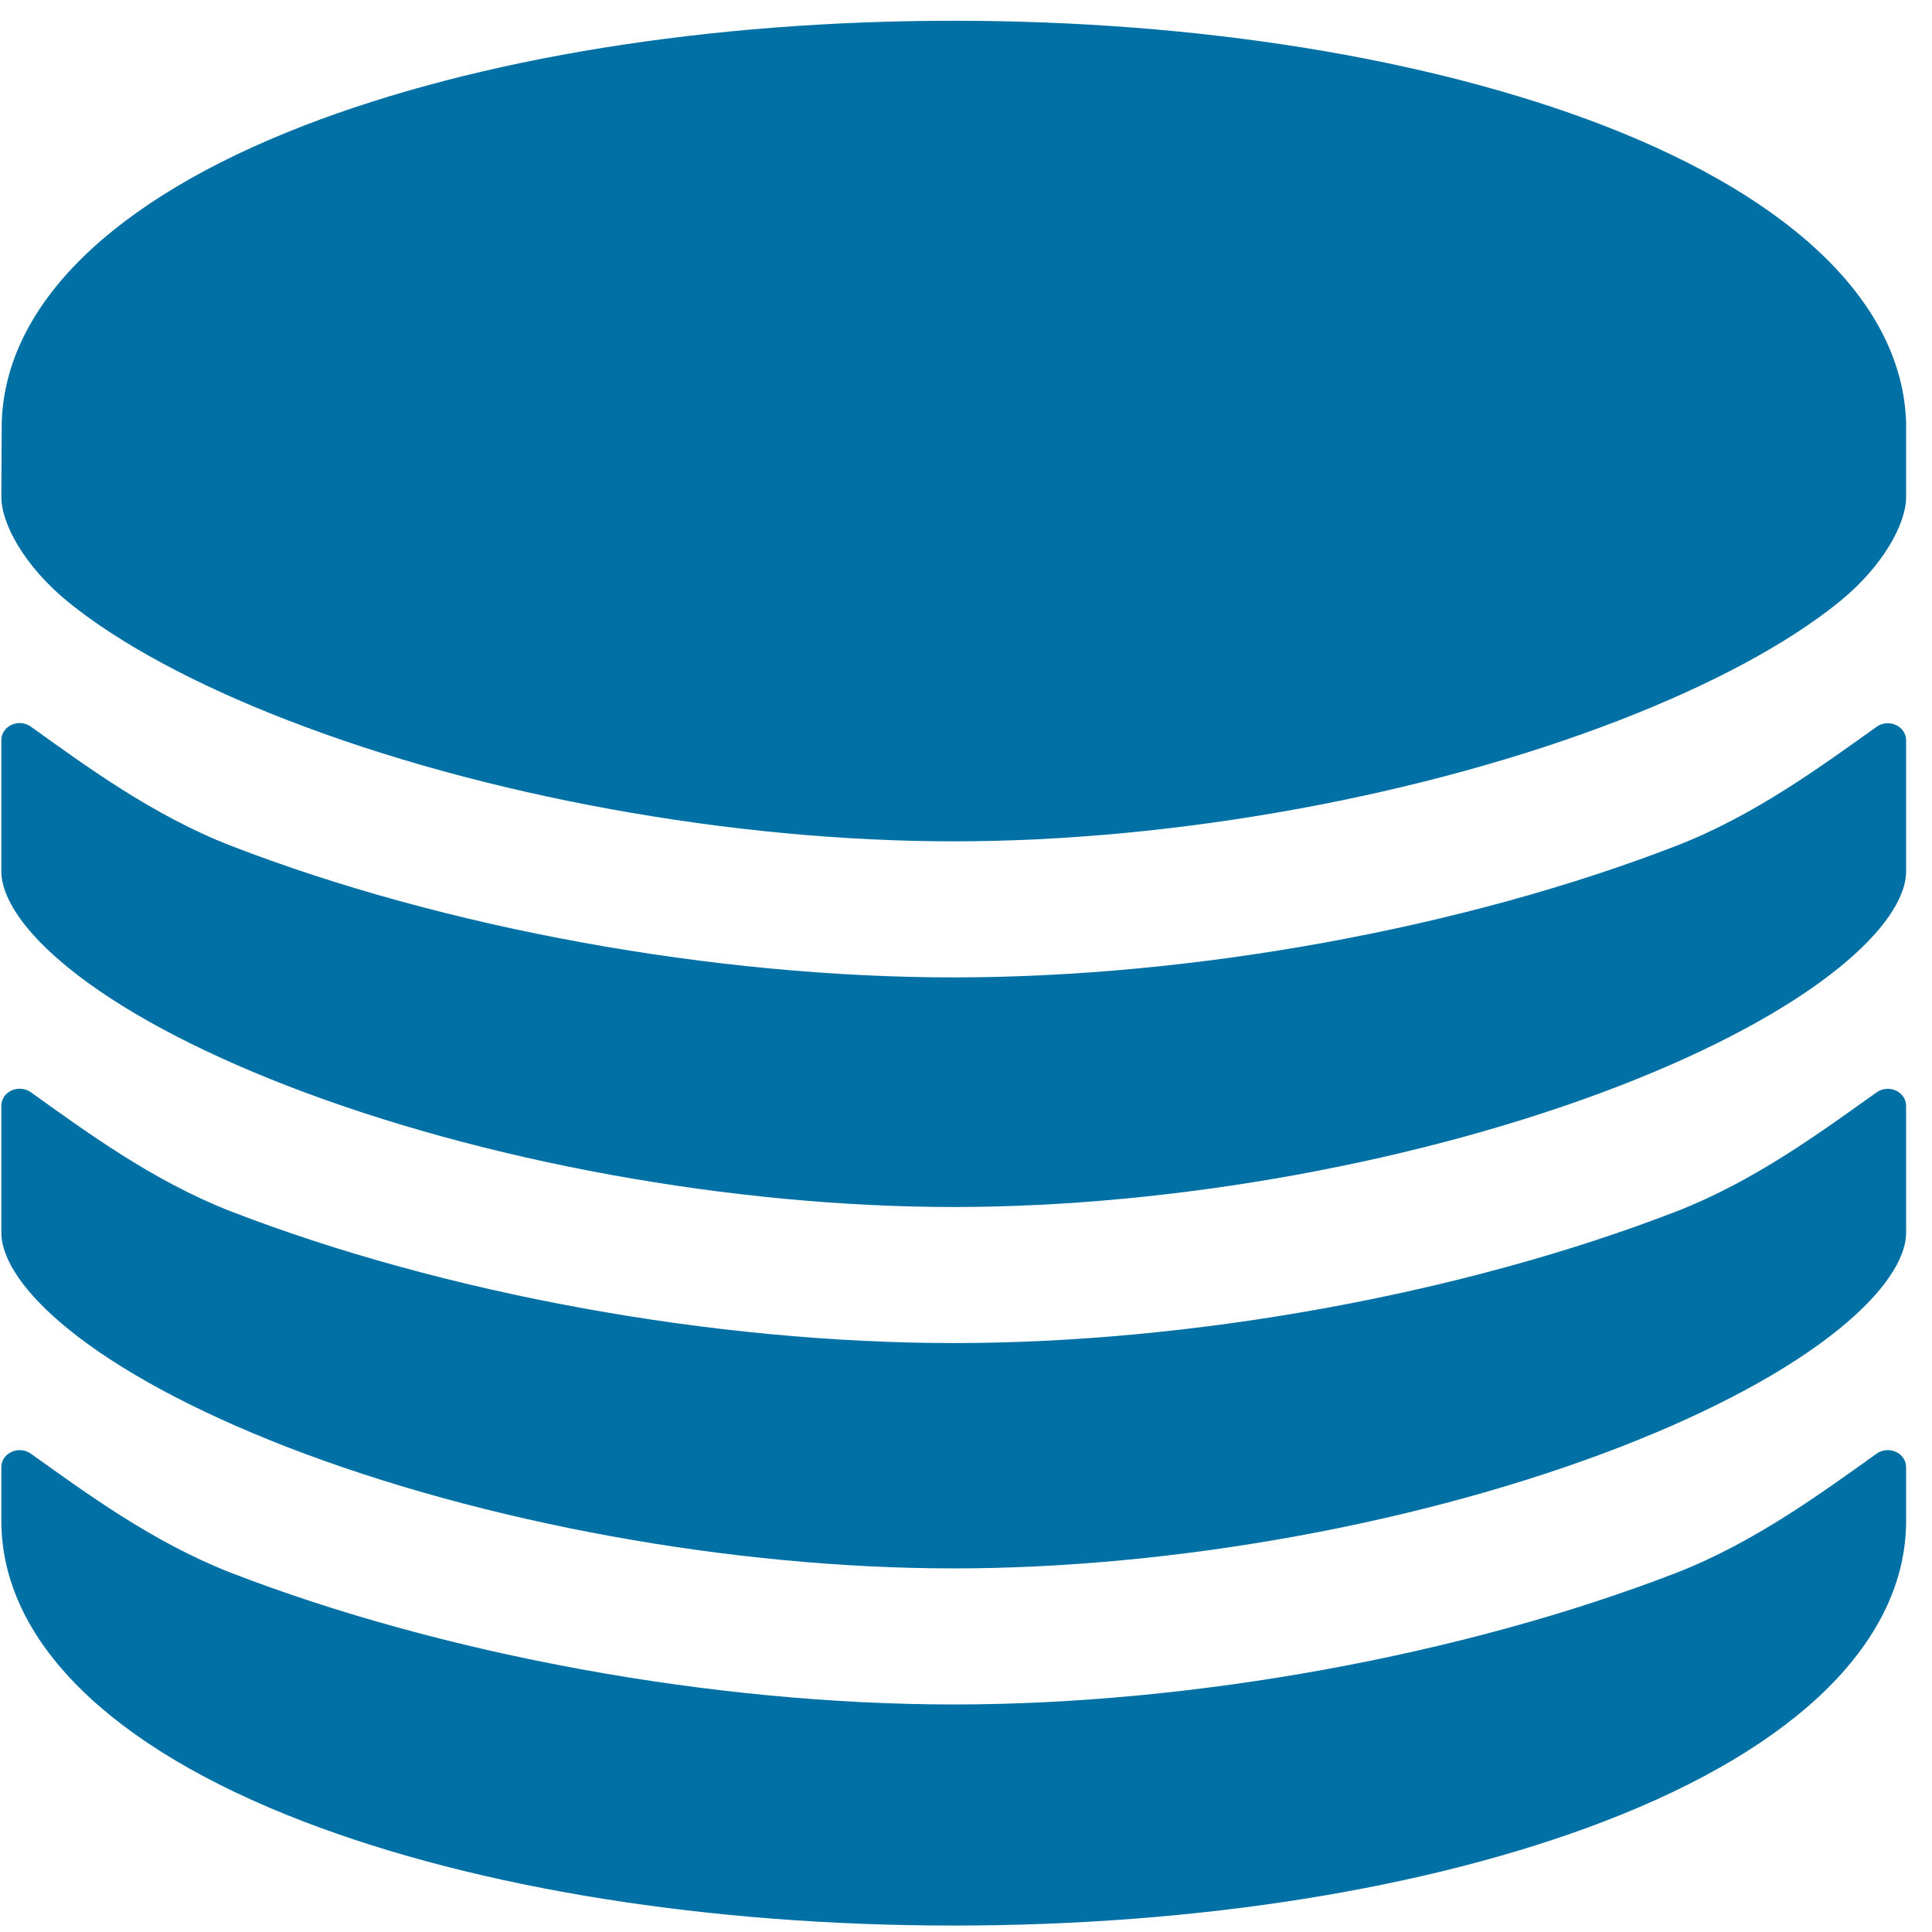 <svg width="71" height="71" viewBox="0 0 71 71" fill="none" xmlns="http://www.w3.org/2000/svg">
<path d="M35.049 62.638C26.24 62.638 16.305 60.824 8.474 57.794C5.602 56.671 3.142 54.854 1.131 53.419C1.031 53.349 0.912 53.305 0.787 53.294C0.662 53.282 0.536 53.304 0.424 53.356C0.311 53.407 0.216 53.487 0.15 53.586C0.084 53.685 0.049 53.8 0.049 53.916V55.882C0.049 60.268 4.002 64.198 11.178 66.948C17.598 69.409 26.075 70.763 35.049 70.763C44.023 70.763 52.498 69.409 58.919 66.948C66.096 64.201 70.049 60.268 70.049 55.882V53.916C70.049 53.8 70.014 53.685 69.948 53.586C69.881 53.487 69.787 53.407 69.674 53.356C69.562 53.304 69.436 53.282 69.311 53.294C69.186 53.305 69.067 53.349 68.967 53.419C66.956 54.852 64.496 56.671 61.622 57.794C53.791 60.824 43.858 62.638 35.049 62.638ZM70.049 15.53C69.912 11.21 65.98 7.343 58.943 4.616C52.505 2.132 44.024 0.763 35.049 0.763C26.073 0.763 17.593 2.132 11.17 4.616C4.139 7.337 0.207 11.196 0.064 15.505L0.049 18.263C0.049 19.265 0.924 20.838 2.511 22.127C4.383 23.648 7.163 25.148 10.55 26.46C17.758 29.257 26.916 30.919 35.049 30.919C43.181 30.919 52.34 29.251 59.547 26.454C62.934 25.141 65.714 23.641 67.587 22.121C69.174 20.84 70.049 19.266 70.049 18.263V15.53Z" fill="#0171A5"/>
<path d="M61.622 31.076C53.792 34.112 43.858 35.919 35.049 35.919C26.24 35.919 16.305 34.112 8.474 31.076C5.602 29.959 3.142 28.14 1.131 26.701C1.031 26.63 0.911 26.586 0.785 26.575C0.66 26.564 0.533 26.586 0.421 26.638C0.308 26.691 0.213 26.771 0.147 26.872C0.082 26.971 0.048 27.087 0.049 27.204V32.013C0.049 33.015 0.924 34.276 2.511 35.565C4.383 37.087 7.163 38.585 10.55 39.899C17.758 42.691 26.916 44.357 35.049 44.357C43.181 44.357 52.34 42.688 59.547 39.893C62.934 38.579 65.714 37.08 67.587 35.559C69.174 34.274 70.049 33.015 70.049 32.013V27.204C70.049 27.087 70.014 26.973 69.948 26.874C69.881 26.775 69.787 26.695 69.674 26.643C69.562 26.591 69.436 26.57 69.311 26.581C69.186 26.593 69.067 26.636 68.967 26.707C66.956 28.14 64.496 29.959 61.622 31.076Z" fill="#0171A5"/>
<path d="M61.622 44.513C53.791 47.546 43.858 49.357 35.049 49.357C26.24 49.357 16.305 47.546 8.474 44.513C5.602 43.393 3.142 41.574 1.131 40.138C1.031 40.067 0.911 40.024 0.786 40.013C0.661 40.001 0.535 40.023 0.422 40.075C0.309 40.127 0.215 40.208 0.149 40.307C0.083 40.407 0.048 40.521 0.049 40.638V45.294C0.049 46.296 0.924 47.555 2.509 48.843C4.382 50.365 7.163 51.863 10.55 53.177C17.758 55.969 26.915 57.638 35.049 57.638C43.183 57.638 52.34 55.969 59.547 53.174C62.934 51.86 65.714 50.362 67.587 48.84C69.174 47.551 70.049 46.29 70.049 45.294V40.638C70.049 40.522 70.014 40.407 69.948 40.308C69.881 40.209 69.787 40.129 69.674 40.078C69.562 40.026 69.436 40.004 69.311 40.016C69.186 40.027 69.067 40.071 68.967 40.141C66.956 41.574 64.496 43.393 61.622 44.513Z" fill="#0171A5"/>
</svg>
